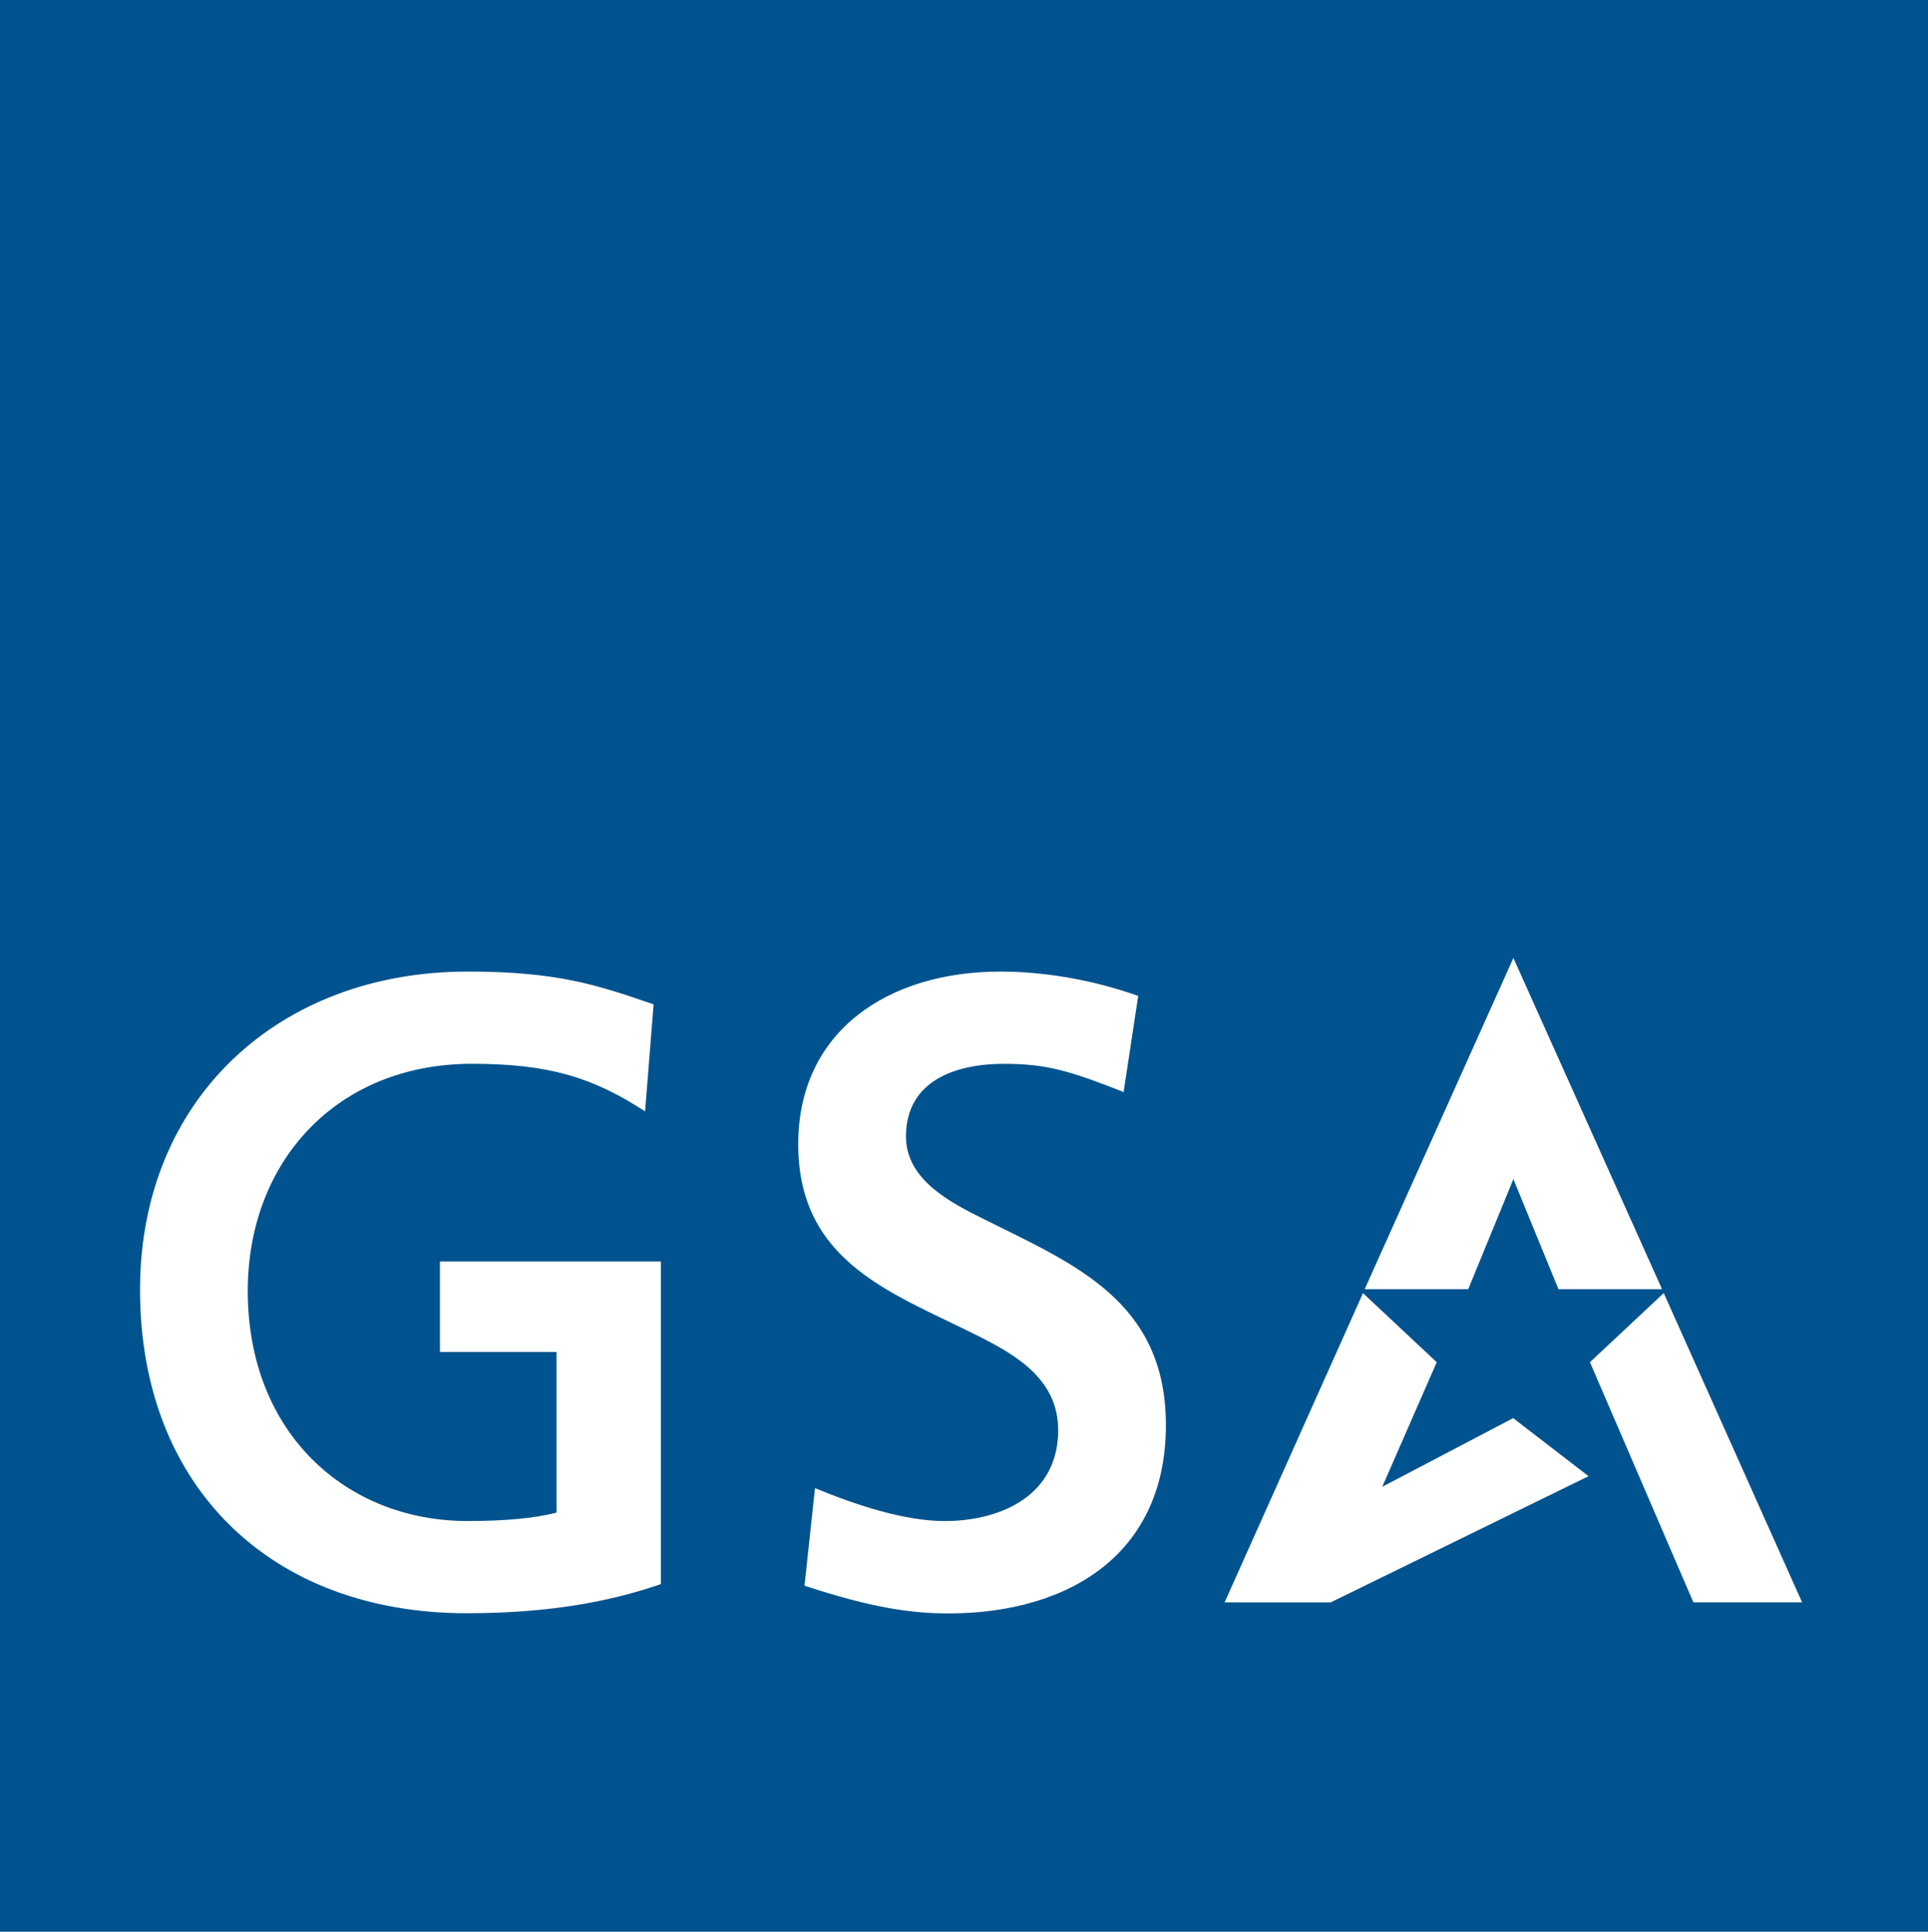 <svg xmlns="http://www.w3.org/2000/svg" xml:space="preserve" viewBox="0 0 129.996 130.238">
  <path fill="#00538E" d="M0 0h129.996v130.238H0z"/>
  <path fill="#FFF" d="M78.611 96.076c0 9.138-7.175 12.953-15.451 12.688-2.938-.095-5.799-.838-8.916-1.855l.707-6.578c2.638 1.086 6.057 2.263 8.92 2.219 3.74-.058 7.477-1.794 7.477-6.124 0-3.335-2.67-4.976-5.252-6.283-5.709-2.896-12.275-4.907-12.275-12.998 0-7.65 6.084-11.64 13.625-11.64 2.741 0 6.014.477 9.299 1.641l-.985 6.478c-3.577-1.403-5.14-1.901-8.078-1.901-3.253 0-6.597 1.143-6.597 4.896 0 2.933 3.01 4.456 5.248 5.573 6.065 3.026 12.278 5.511 12.278 13.884M44.561 106.8c-2.632.901-6.662 1.964-13.092 1.964-13.195 0-22.027-8.529-22.027-21.805 0-12.882 9.375-21.455 22.086-21.455 6.036 0 8.727.896 12.541 2.212l-.574 7.216c-3.51-2.294-6.498-3.211-11.674-3.211-9.09 0-15.158 6.578-15.115 15.412.043 9.506 6.648 15.416 14.822 15.416 2.437 0 4.508-.178 5.996-.569V91.15h-7.861v-6.103h14.898V106.8m57.48-42.213 10.022 22.331h-6.983l-3.039-7.421-3.045 7.421h-6.982l10.027-22.331m10.137 22.592 9.329 20.85h-7.331l-6.973-16.19 4.975-4.66m-20.278.004 4.973 4.658-3.674 8.399 8.828-4.629 5.082 3.914-17.382 8.506H82.57l9.33-20.848"/>
</svg>
